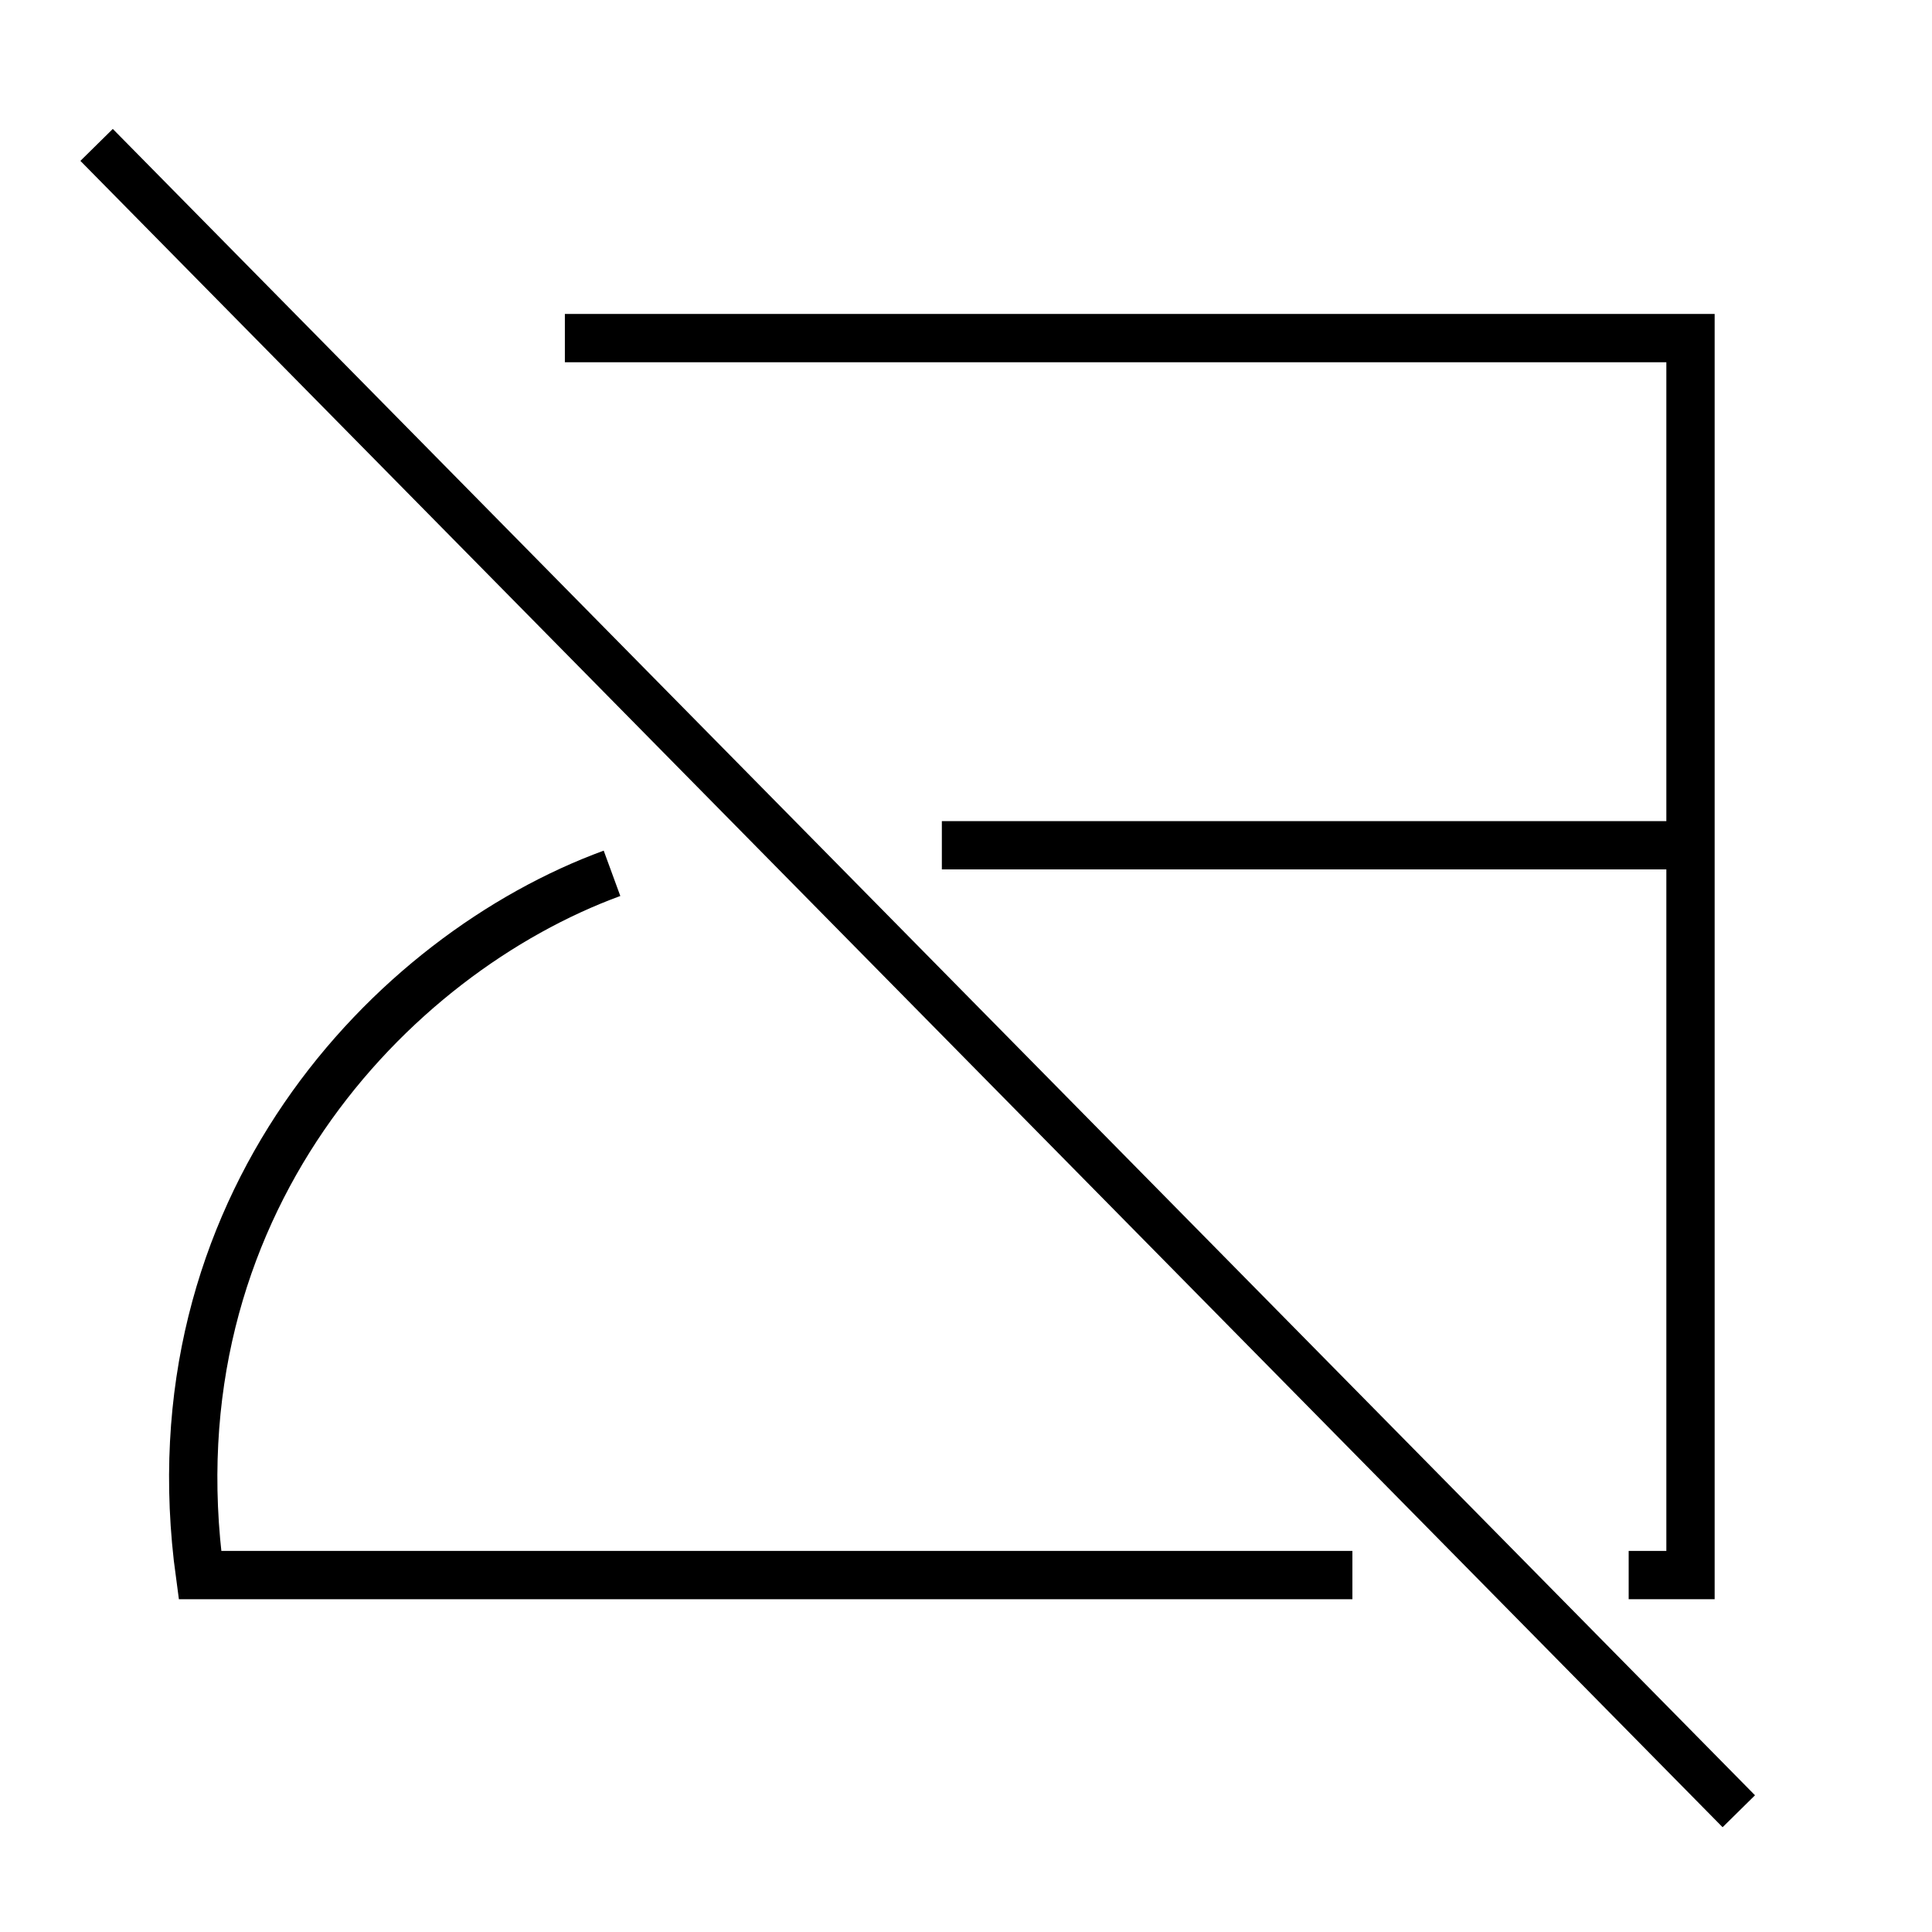 <svg width="40" height="40" viewBox="0 0 40 40" fill="none" xmlns="http://www.w3.org/2000/svg">
<path d="M11.695 7H35V32.61H33.72" stroke="black"/>
<path d="M35 17.5H19.5M28 32.61H4.14C3.097 24.996 8.086 19.761 12.671 18.081" stroke="black"/>
<path d="M2 3L36 37.5" stroke="black" stroke-width="0.942"/>
</svg>
